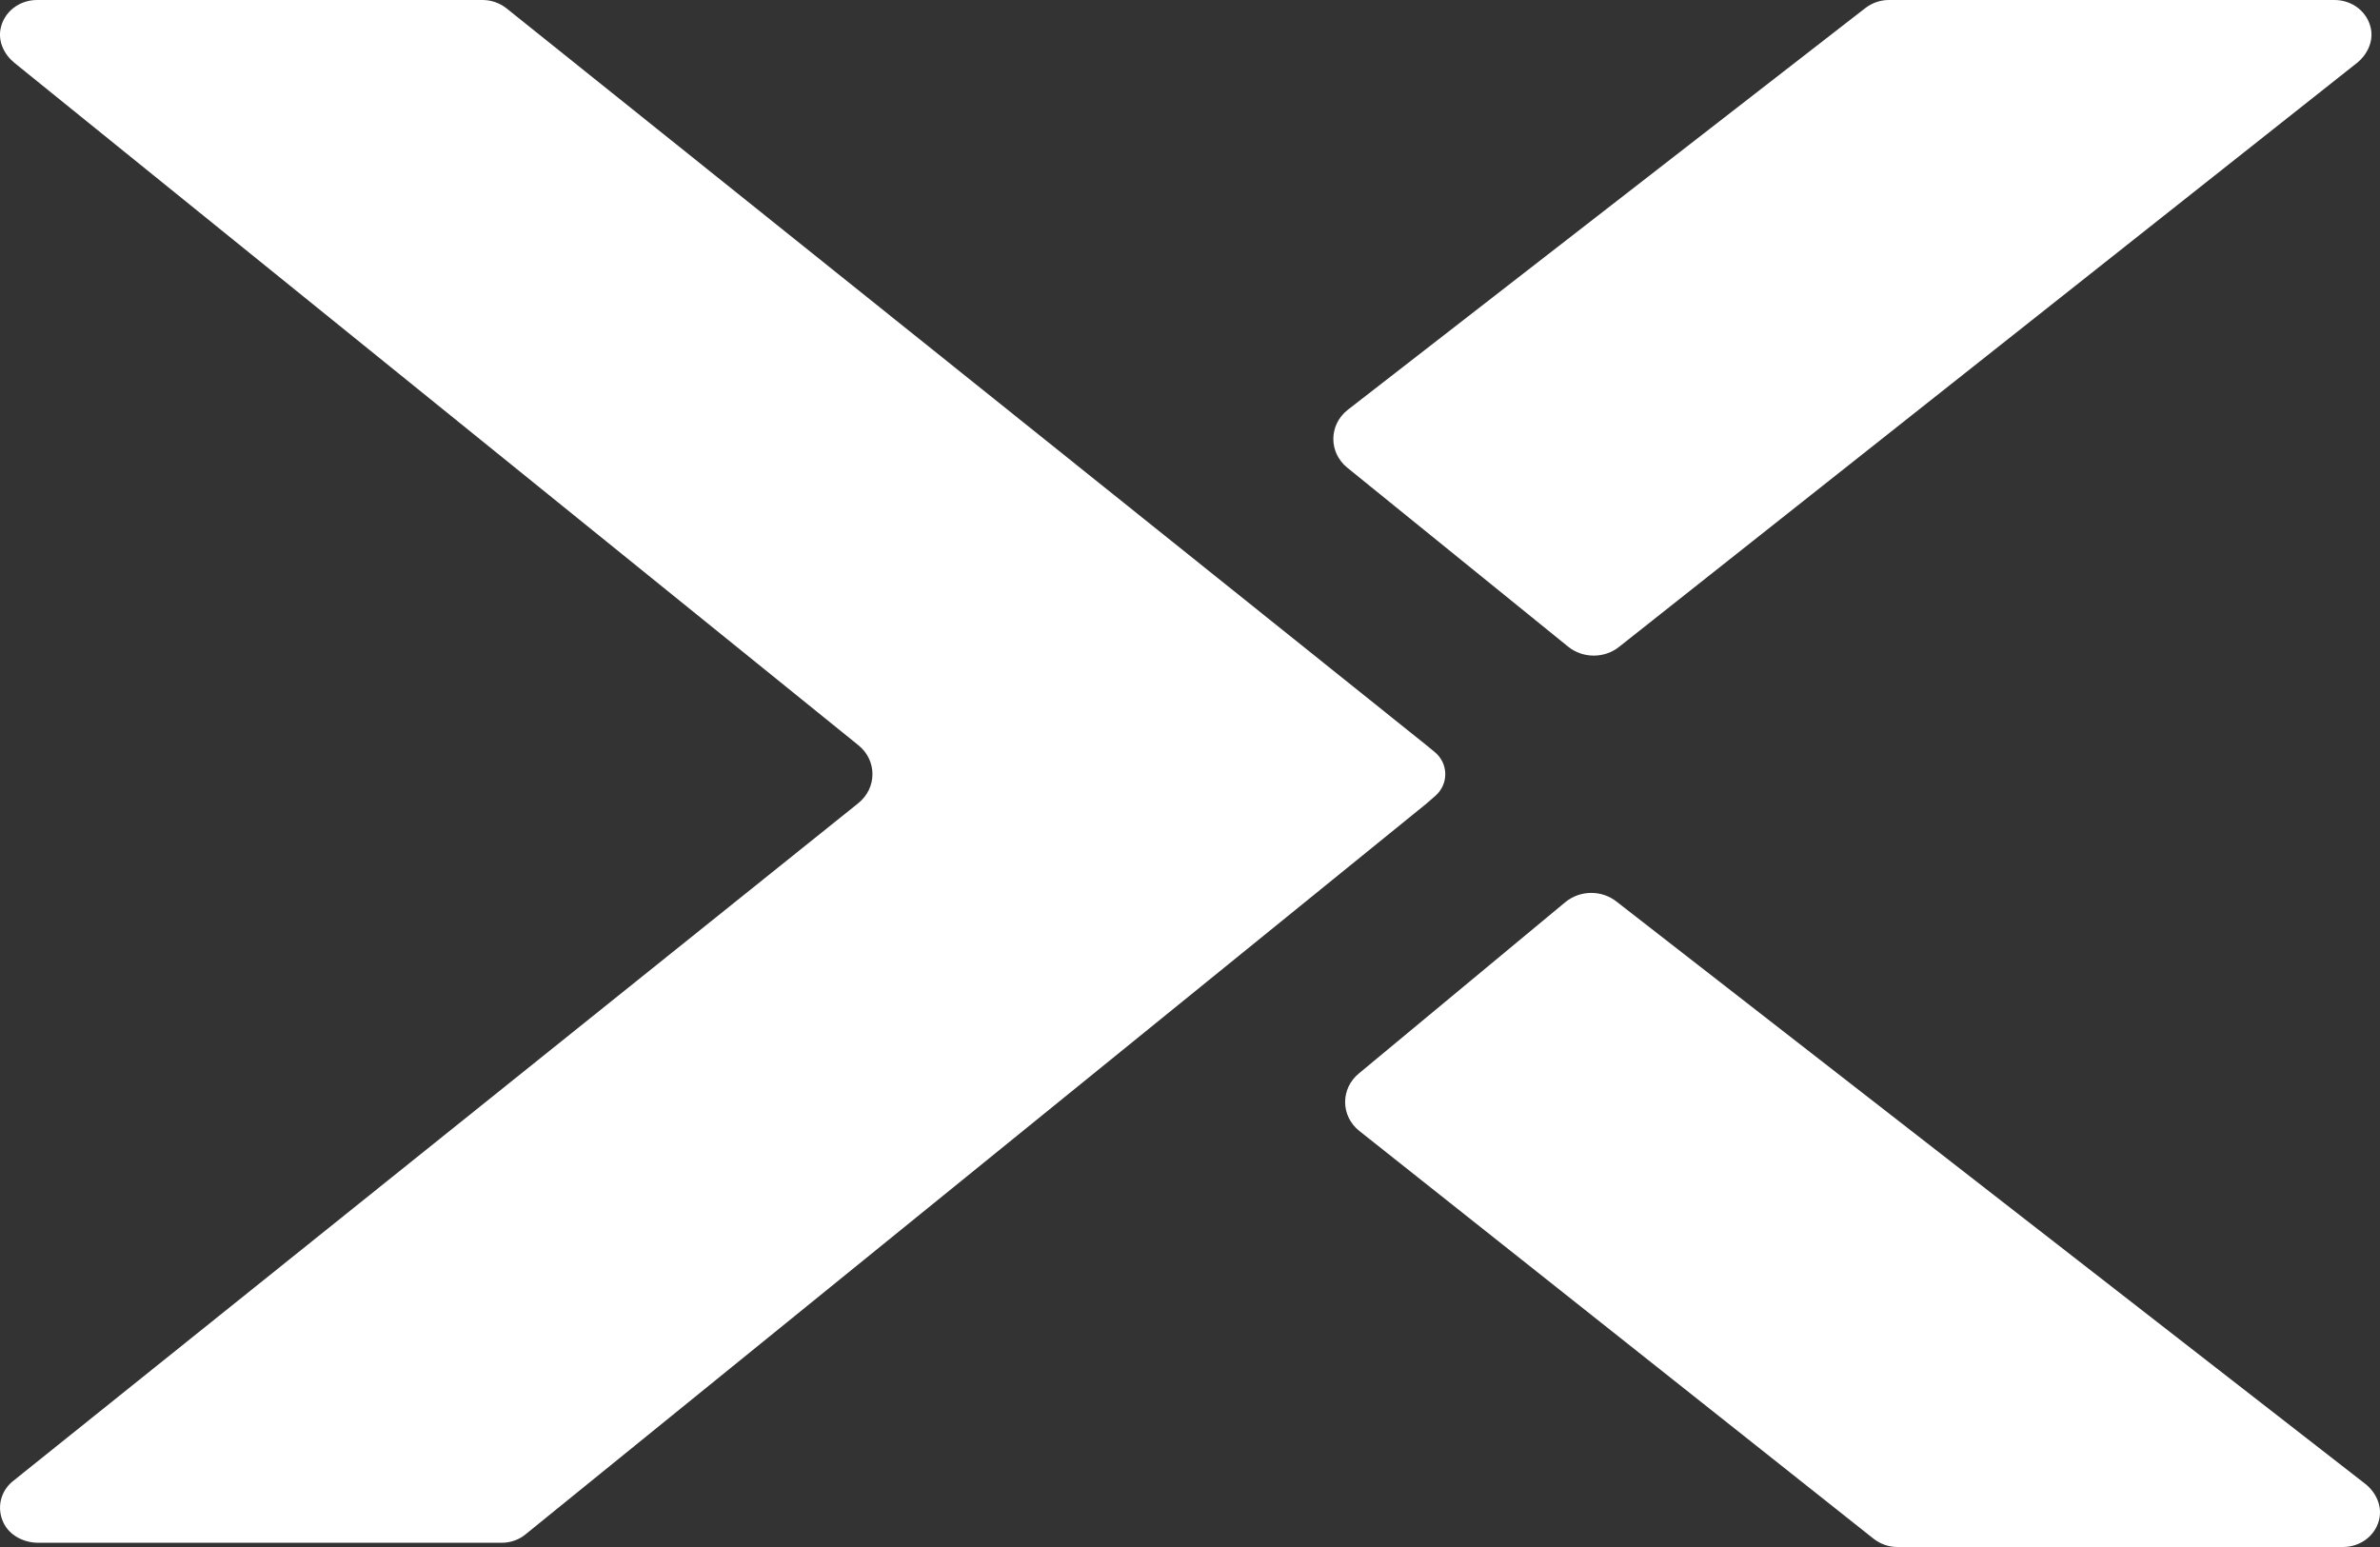 <?xml version="1.0" encoding="UTF-8"?>
<svg width="40px" height="26px" viewBox="0 0 40 26" version="1.1" xmlns="http://www.w3.org/2000/svg" xmlns:xlink="http://www.w3.org/1999/xlink">
    <rect x="0" y="0" width="40" height="26" fill="#333333" stroke="none"/>
    <title>Icon_Nutanix_White</title>
    <g id="Page-1" stroke="none" stroke-width="1" fill="none" fill-rule="evenodd">
        <g id="Logos" transform="translate(-4713, -801)" fill="#FFFFFF" fill-rule="nonzero">
            <g id="Icon_Nutanix_White" transform="translate(4713, 801)">
                <path d="M8.828,25.791 C8.718,25.881 8.575,25.929 8.429,25.929 L0.645,25.929 C0.399,25.929 0.159,25.805 0.058,25.591 C-0.06,25.345 0.008,25.058 0.22,24.891 L14.425,13.499 C14.741,13.244 14.743,12.78 14.427,12.525 L0.242,1.056 C0.07,0.916 -0.031,0.702 0.008,0.491 C0.062,0.199 0.324,0 0.621,0 L8.112,0 C8.256,0 8.395,0.049 8.51,0.138 L23.969,12.521 L24.108,12.635 C24.346,12.828 24.352,13.176 24.122,13.377 L23.969,13.51 L8.828,25.791" id="Fill-1"></path>
                <path d="M26.355,10.868 C26.603,11.069 26.968,11.069 27.216,10.868 L39.615,1.056 C39.787,0.916 39.887,0.702 39.849,0.491 C39.795,0.199 39.532,0 39.236,0 L31.745,0 C31.601,0 31.462,0.049 31.347,0.138 L22.646,6.892 C22.331,7.145 22.33,7.606 22.643,7.86 L26.355,10.868" id="Fill-8"></path>
                <path d="M26.313,15.158 C26.562,14.957 26.926,14.956 27.175,15.158 L39.759,24.944 C39.931,25.084 40.03,25.298 39.992,25.509 C39.939,25.801 39.675,26 39.379,26 L31.888,26 C31.745,26 31.605,25.951 31.49,25.862 L22.844,19.006 C22.529,18.754 22.528,18.293 22.841,18.039 L26.313,15.158" id="Fill-9"></path>
            </g>
        </g>
    </g>
</svg>